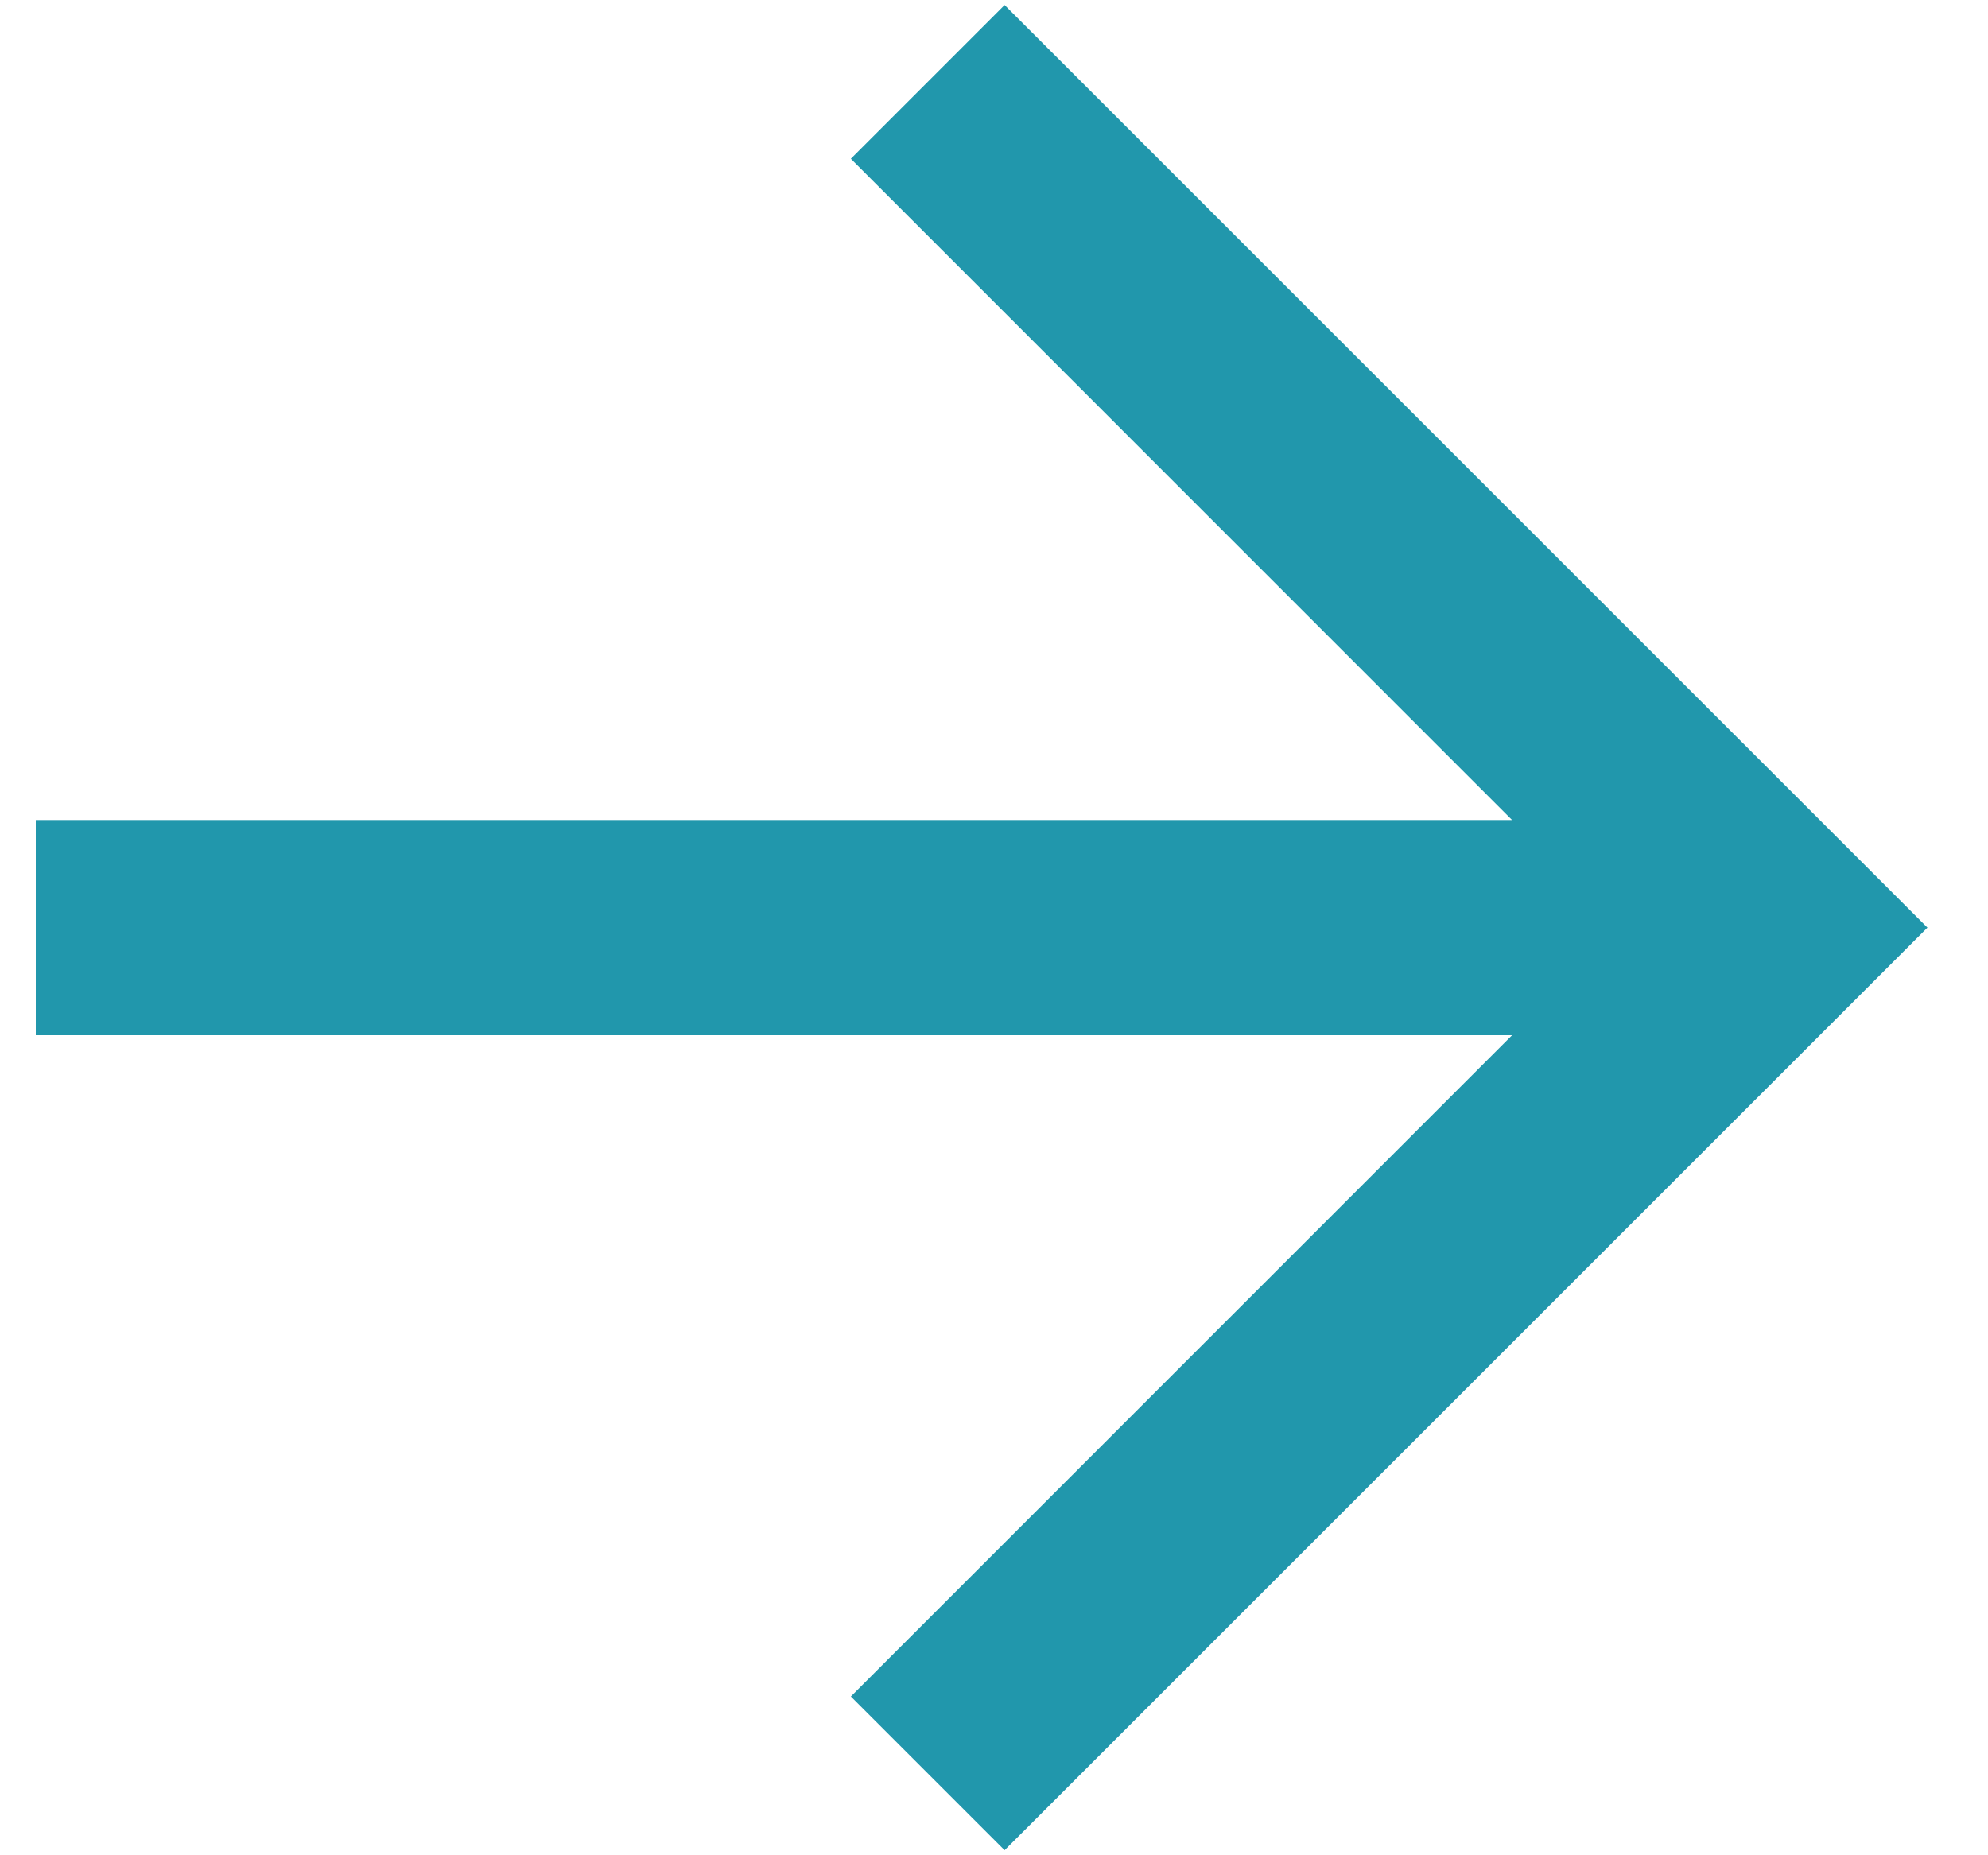 <svg width="15" height="14" viewBox="0 0 15 14" fill="none" xmlns="http://www.w3.org/2000/svg">
<path d="M0.27 6.188L11.409 6.188L6.42 1.198L7.58 0.038L14.543 7L7.58 13.962L6.42 12.802L11.409 7.812L0.27 7.812L0.27 6.188Z" fill="#2197AC"/>
</svg>
